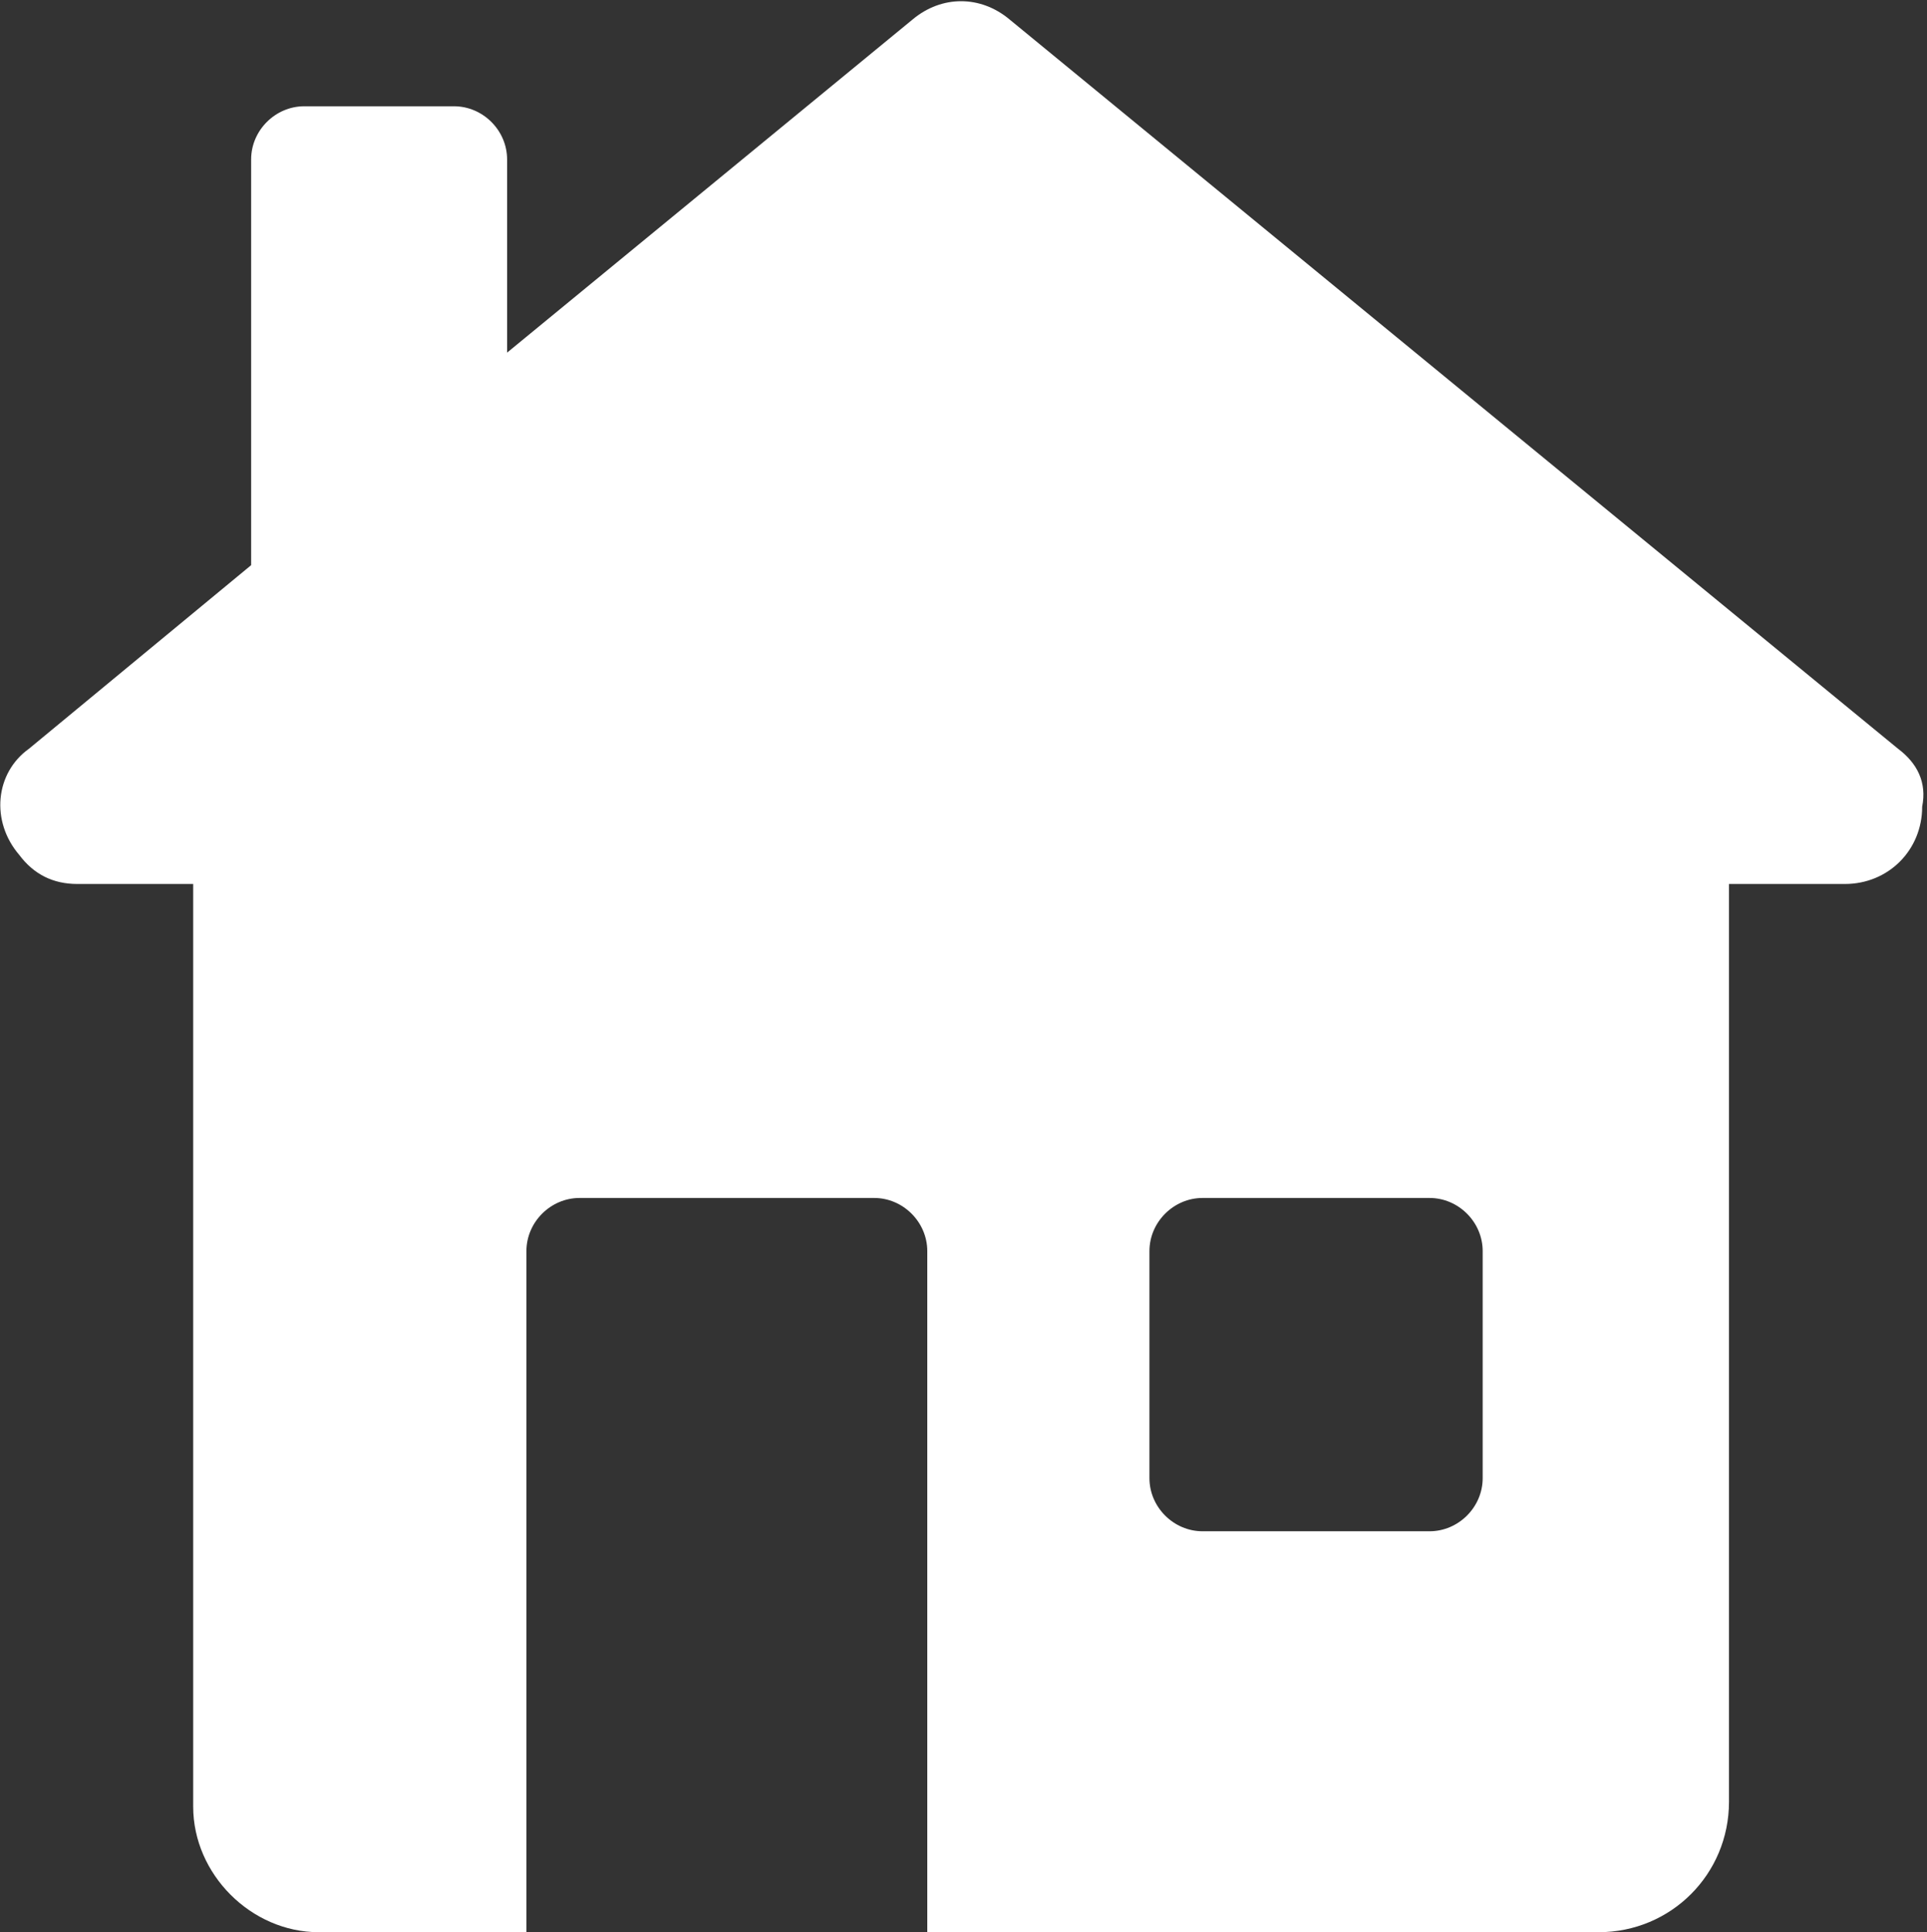 <?xml version="1.0" encoding="utf-8"?>
<!-- Generator: Adobe Illustrator 27.8.1, SVG Export Plug-In . SVG Version: 6.00 Build 0)  -->
<svg version="1.1" id="Hus" xmlns="http://www.w3.org/2000/svg" xmlns:xlink="http://www.w3.org/1999/xlink" x="0px" y="0px"
	 viewBox="0 0 39.9 40" style="enable-background:new 0 0 39.9 40;" xml:space="preserve">
<rect x="0" y="0" width="39.9" height="40" fill="#333333" stroke="none"/>
<style type="text/css">
	.st0{clip-path:url(#SVGID_00000176004097012050248600000007686478486063200391_);}
	.st1{fill:#ffffff;}
</style>
<g>
	<defs>
		<rect id="SVGID_1_" width="39.9" height="40"/>
	</defs>
	<clipPath id="SVGID_00000181797188996984777830000005694619117204885141_">
		<use xlink:href="#SVGID_1_"  style="overflow:visible;"/>
	</clipPath>
	<g id="Group_1156" style="clip-path:url(#SVGID_00000181797188996984777830000005694619117204885141_);">
		<path id="Path_2363" class="st1" d="M39.3,15.5L20.9,0.4c-0.6-0.5-1.4-0.5-2,0l-8.4,6.9v-4c0-0.6-0.5-1.1-1.1-1.1c0,0,0,0,0,0H6.3
			c-0.6,0-1.1,0.5-1.1,1.1c0,0,0,0,0,0v8.4l-4.6,3.8C-0.1,16-0.2,17,0.4,17.7c0.3,0.4,0.7,0.6,1.2,0.6h0.7l0,0H4v19.1
			C4,38.8,5.2,40,6.6,40c0,0,0,0,0,0h4.3V25.9c0-0.6,0.5-1.1,1.1-1.1h6.1c0.6,0,1.1,0.5,1.1,1.1V40h13.9c1.5,0,2.7-1.2,2.7-2.7l0,0
			V18.3h1.7l0,0h0.7c0.9,0,1.6-0.7,1.6-1.6C39.9,16.2,39.7,15.8,39.3,15.5 M30.7,30.6c0,0.6-0.5,1.1-1.1,1.1l0,0h-4.7
			c-0.6,0-1.1-0.5-1.1-1.1v-4.7c0-0.6,0.5-1.1,1.1-1.1l0,0h4.7c0.6,0,1.1,0.5,1.1,1.1l0,0L30.7,30.6z"/>
	</g>
</g>
</svg>
